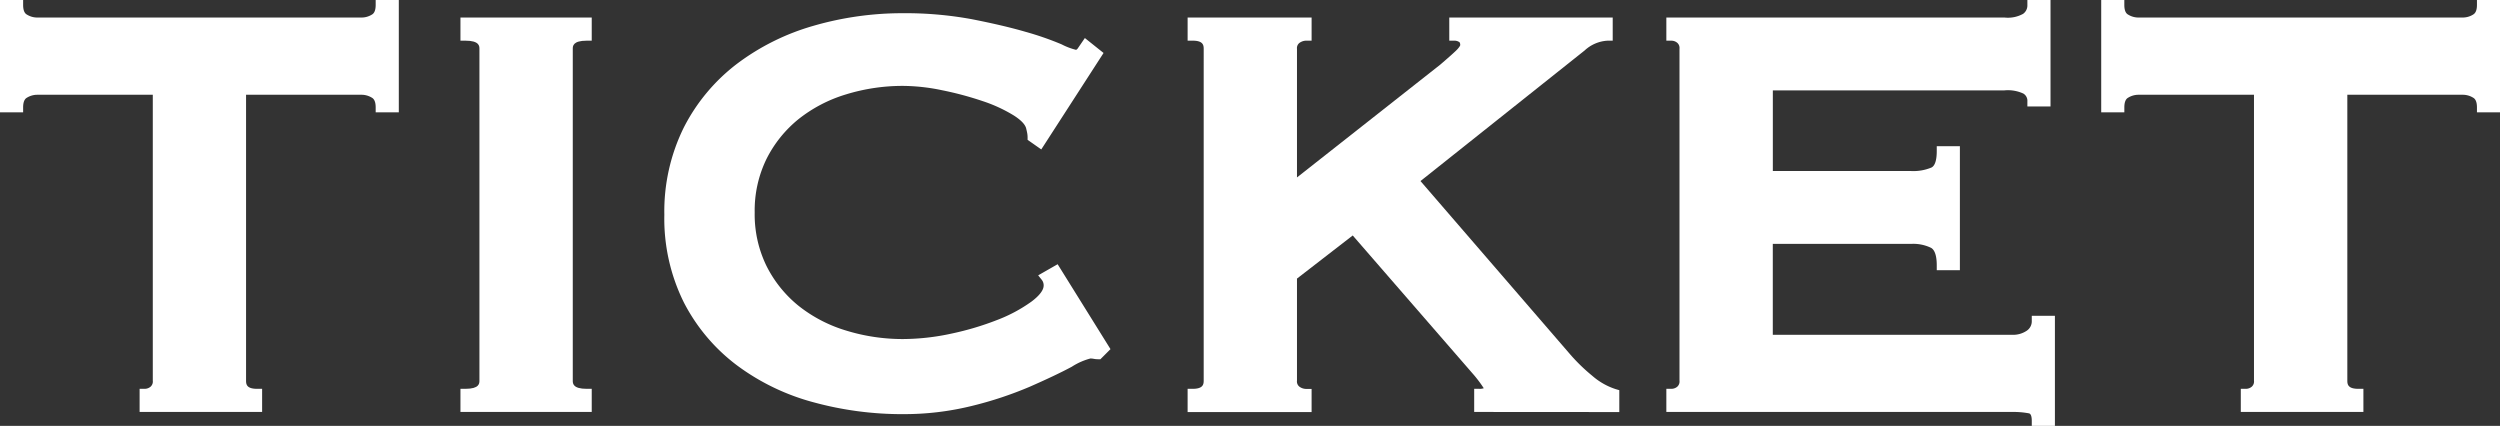 <svg xmlns="http://www.w3.org/2000/svg" width="125.154" height="21.318"><rect width="100%" height="100%" fill="#333333" stroke="none"/><defs><clipPath id="a"><path data-name="長方形 13056" fill="none" d="M0 0h125.154v21.318H0z"/></clipPath></defs><g data-name="グループ 3662" clip-path="url(#a)" fill="#fff"><path data-name="パス 17711" d="M6.989 20.623v-1.158h.25a.455.455 0 00.3-.108.347.347 0 00.11-.3V4.744H1.86a.993.993 0 00-.514.148c-.046.027-.188.111-.188.481v.249H0V0h1.158v.25c0 .37.141.453.187.479a.986.986 0 00.515.149H18.1a.987.987 0 00.518-.148c.047-.027.189-.111.189-.48V0h1.158v5.622h-1.158v-.249c0-.37-.142-.454-.188-.481a.993.993 0 00-.514-.148h-5.787v14.312c0 .2.043.409.555.409h.249v1.158z"/><path data-name="パス 17712" d="M23.051 20.623v-1.158h.25c.7 0 .7-.276.7-.409V2.445c0-.133 0-.409-.7-.409h-.25V.878h6.572v1.158h-.249c-.7 0-.7.276-.7.409v16.611c0 .133 0 .409.7.409h.249v1.158z"/><path data-name="パス 17713" d="M45.216 20.733a16.846 16.846 0 01-4.493-.595 11.314 11.314 0 01-3.834-1.852 9.2 9.2 0 01-2.651-3.14 9.43 9.43 0 01-.98-4.395 9.477 9.477 0 01.979-4.377 9.343 9.343 0 012.65-3.174 11.7 11.7 0 013.832-1.907 16 16 0 014.5-.632 18.314 18.314 0 013.432.3c1.018.2 1.918.408 2.675.628a15.152 15.152 0 011.824.633 3.219 3.219 0 00.709.271c.012 0 .048 0 .1-.076l.351-.513.936.748-3.118 4.829L51.443 7v-.13a1.239 1.239 0 00-.015-.181 3.642 3.642 0 00-.051-.234c-.028-.151-.156-.374-.624-.674a7.383 7.383 0 00-1.574-.724 16.443 16.443 0 00-2.019-.54 9.807 9.807 0 00-1.944-.217 9.642 9.642 0 00-2.872.428 7.125 7.125 0 00-2.368 1.236 6.045 6.045 0 00-1.6 1.986 5.877 5.877 0 00-.595 2.686 5.874 5.874 0 00.595 2.686 6.035 6.035 0 001.6 1.986 7.107 7.107 0 002.368 1.236 9.606 9.606 0 002.872.429 11.57 11.57 0 002.4-.269 14.509 14.509 0 002.3-.684 7.557 7.557 0 001.718-.919c.4-.3.613-.577.613-.806a.439.439 0 00-.093-.284l-.181-.227.974-.557 2.646 4.251-.505.506h-.1a1.218 1.218 0 01-.252-.024.83.83 0 00-.15-.013 3.232 3.232 0 00-.926.41c-.557.3-1.264.632-2.1 1a18.7 18.7 0 01-2.911.965 14.139 14.139 0 01-3.427.41"/><path data-name="パス 17714" d="M73.8 20.623v-1.158h.25a.569.569 0 00.236-.033c-.024 0-.091-.165-.466-.62l-6.1-7.024-2.791 2.159v5.109a.329.329 0 00.12.3.584.584 0 00.363.114h.249v1.158h-6.207v-1.163h.25c.512 0 .555-.211.555-.409V2.445c0-.2-.043-.409-.555-.409h-.25V.878h6.207v1.158h-.249a.585.585 0 00-.363.115.327.327 0 00-.12.294v6.438L72.1 3.237c.33-.283.6-.519.789-.7s.213-.275.213-.276c0-.121-.038-.147-.053-.157a.428.428 0 00-.246-.068h-.25V.878h8.182v1.158h-.249a1.831 1.831 0 00-1.157.491l-8.217 6.537 7.514 8.7a9.032 9.032 0 001.087 1.05 3.346 3.346 0 001.173.667l.179.052v1.095z"/><path data-name="パス 17715" d="M101.714 21.318v-.25c0-.346-.112-.37-.149-.377a4.252 4.252 0 00-.846-.068H83.42v-1.158h.249a.456.456 0 00.3-.108.349.349 0 00.109-.3V2.445a.344.344 0 00-.11-.3.451.451 0 00-.3-.108h-.248V.878h16.934a1.565 1.565 0 00.927-.186.517.517 0 00.213-.442V0h1.158v5.329h-1.158v-.25a.424.424 0 00-.2-.394 1.836 1.836 0 00-.943-.161h-11.6v4.038h6.919a2.351 2.351 0 001.023-.176c.218-.109.264-.5.264-.818v-.25h1.158v6.207h-1.158v-.25c0-.319-.048-.728-.28-.865a2.028 2.028 0 00-1.007-.2h-6.921v4.55h11.97a1.216 1.216 0 00.748-.207.567.567 0 00.247-.494v-.25h1.158v5.512z"/><path data-name="パス 17716" d="M112.178 20.623v-1.158h.25a.455.455 0 00.3-.108.347.347 0 00.11-.3V4.744h-5.788a.993.993 0 00-.514.148c-.046.027-.188.11-.188.481v.249h-1.158V0h1.157v.25c0 .37.141.453.187.479a.986.986 0 00.515.149h16.245a.987.987 0 00.513-.148c.047-.03.193-.111.193-.48V0h1.158v5.622H124v-.249c0-.37-.142-.454-.188-.481a.993.993 0 00-.514-.148h-5.787v14.312c0 .2.043.409.555.409h.25v1.158z"/></g></svg>